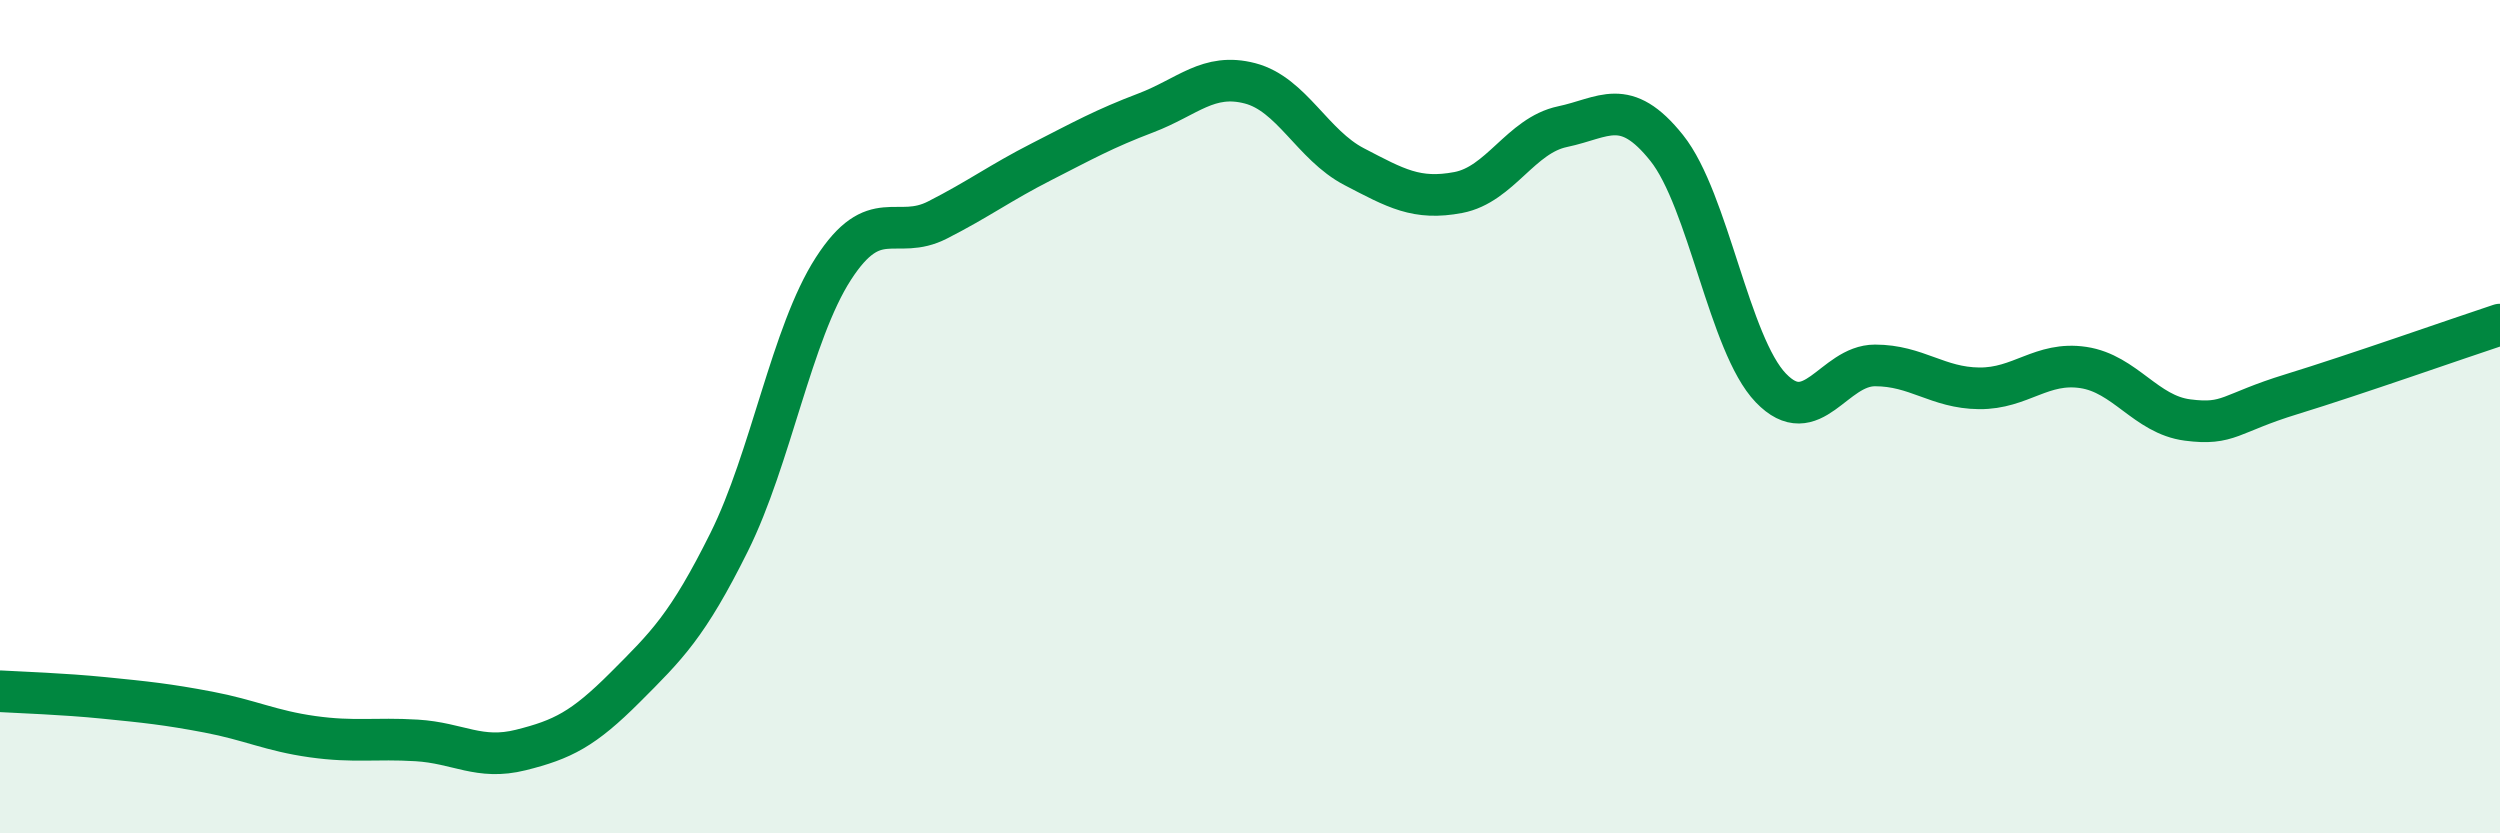 
    <svg width="60" height="20" viewBox="0 0 60 20" xmlns="http://www.w3.org/2000/svg">
      <path
        d="M 0,16.59 C 0.5,16.62 1.5,16.65 2.5,16.75 C 3.5,16.85 4,16.9 5,17.09 C 6,17.28 6.5,17.54 7.5,17.68 C 8.5,17.82 9,17.71 10,17.77 C 11,17.83 11.5,18.25 12.5,18 C 13.5,17.75 14,17.5 15,16.5 C 16,15.5 16.5,15.02 17.5,13.01 C 18.5,11 19,8 20,6.45 C 21,4.9 21.5,5.79 22.5,5.28 C 23.5,4.77 24,4.39 25,3.88 C 26,3.37 26.5,3.09 27.5,2.71 C 28.5,2.33 29,1.74 30,2 C 31,2.26 31.5,3.48 32.5,4 C 33.5,4.52 34,4.81 35,4.62 C 36,4.43 36.5,3.25 37.5,3.04 C 38.5,2.83 39,2.3 40,3.55 C 41,4.8 41.5,8.27 42.5,9.31 C 43.5,10.35 44,8.77 45,8.77 C 46,8.77 46.5,9.31 47.5,9.32 C 48.5,9.33 49,8.67 50,8.82 C 51,8.97 51.5,9.95 52.5,10.08 C 53.5,10.21 53.5,9.92 55,9.46 C 56.5,9 59,8.12 60,7.79L60 20L0 20Z"
        fill="#008740"
        opacity="0.1"
        stroke-linecap="round"
        stroke-linejoin="round"
      />
      <path
        d="M 0,16.59 C 0.5,16.62 1.5,16.65 2.5,16.75 C 3.5,16.85 4,16.9 5,17.09 C 6,17.28 6.5,17.54 7.5,17.68 C 8.5,17.82 9,17.71 10,17.77 C 11,17.83 11.5,18.25 12.5,18 C 13.5,17.75 14,17.5 15,16.5 C 16,15.5 16.5,15.02 17.5,13.01 C 18.5,11 19,8 20,6.45 C 21,4.9 21.5,5.79 22.5,5.28 C 23.5,4.77 24,4.39 25,3.88 C 26,3.37 26.5,3.09 27.5,2.71 C 28.5,2.33 29,1.74 30,2 C 31,2.26 31.5,3.48 32.5,4 C 33.5,4.52 34,4.81 35,4.62 C 36,4.43 36.5,3.25 37.5,3.04 C 38.5,2.83 39,2.3 40,3.55 C 41,4.8 41.5,8.27 42.5,9.31 C 43.5,10.35 44,8.77 45,8.77 C 46,8.77 46.5,9.31 47.5,9.32 C 48.5,9.33 49,8.67 50,8.82 C 51,8.97 51.5,9.95 52.5,10.08 C 53.5,10.21 53.5,9.92 55,9.46 C 56.5,9 59,8.12 60,7.79"
        stroke="#008740"
        stroke-width="1"
        fill="none"
        stroke-linecap="round"
        stroke-linejoin="round"
      />
    </svg>
  